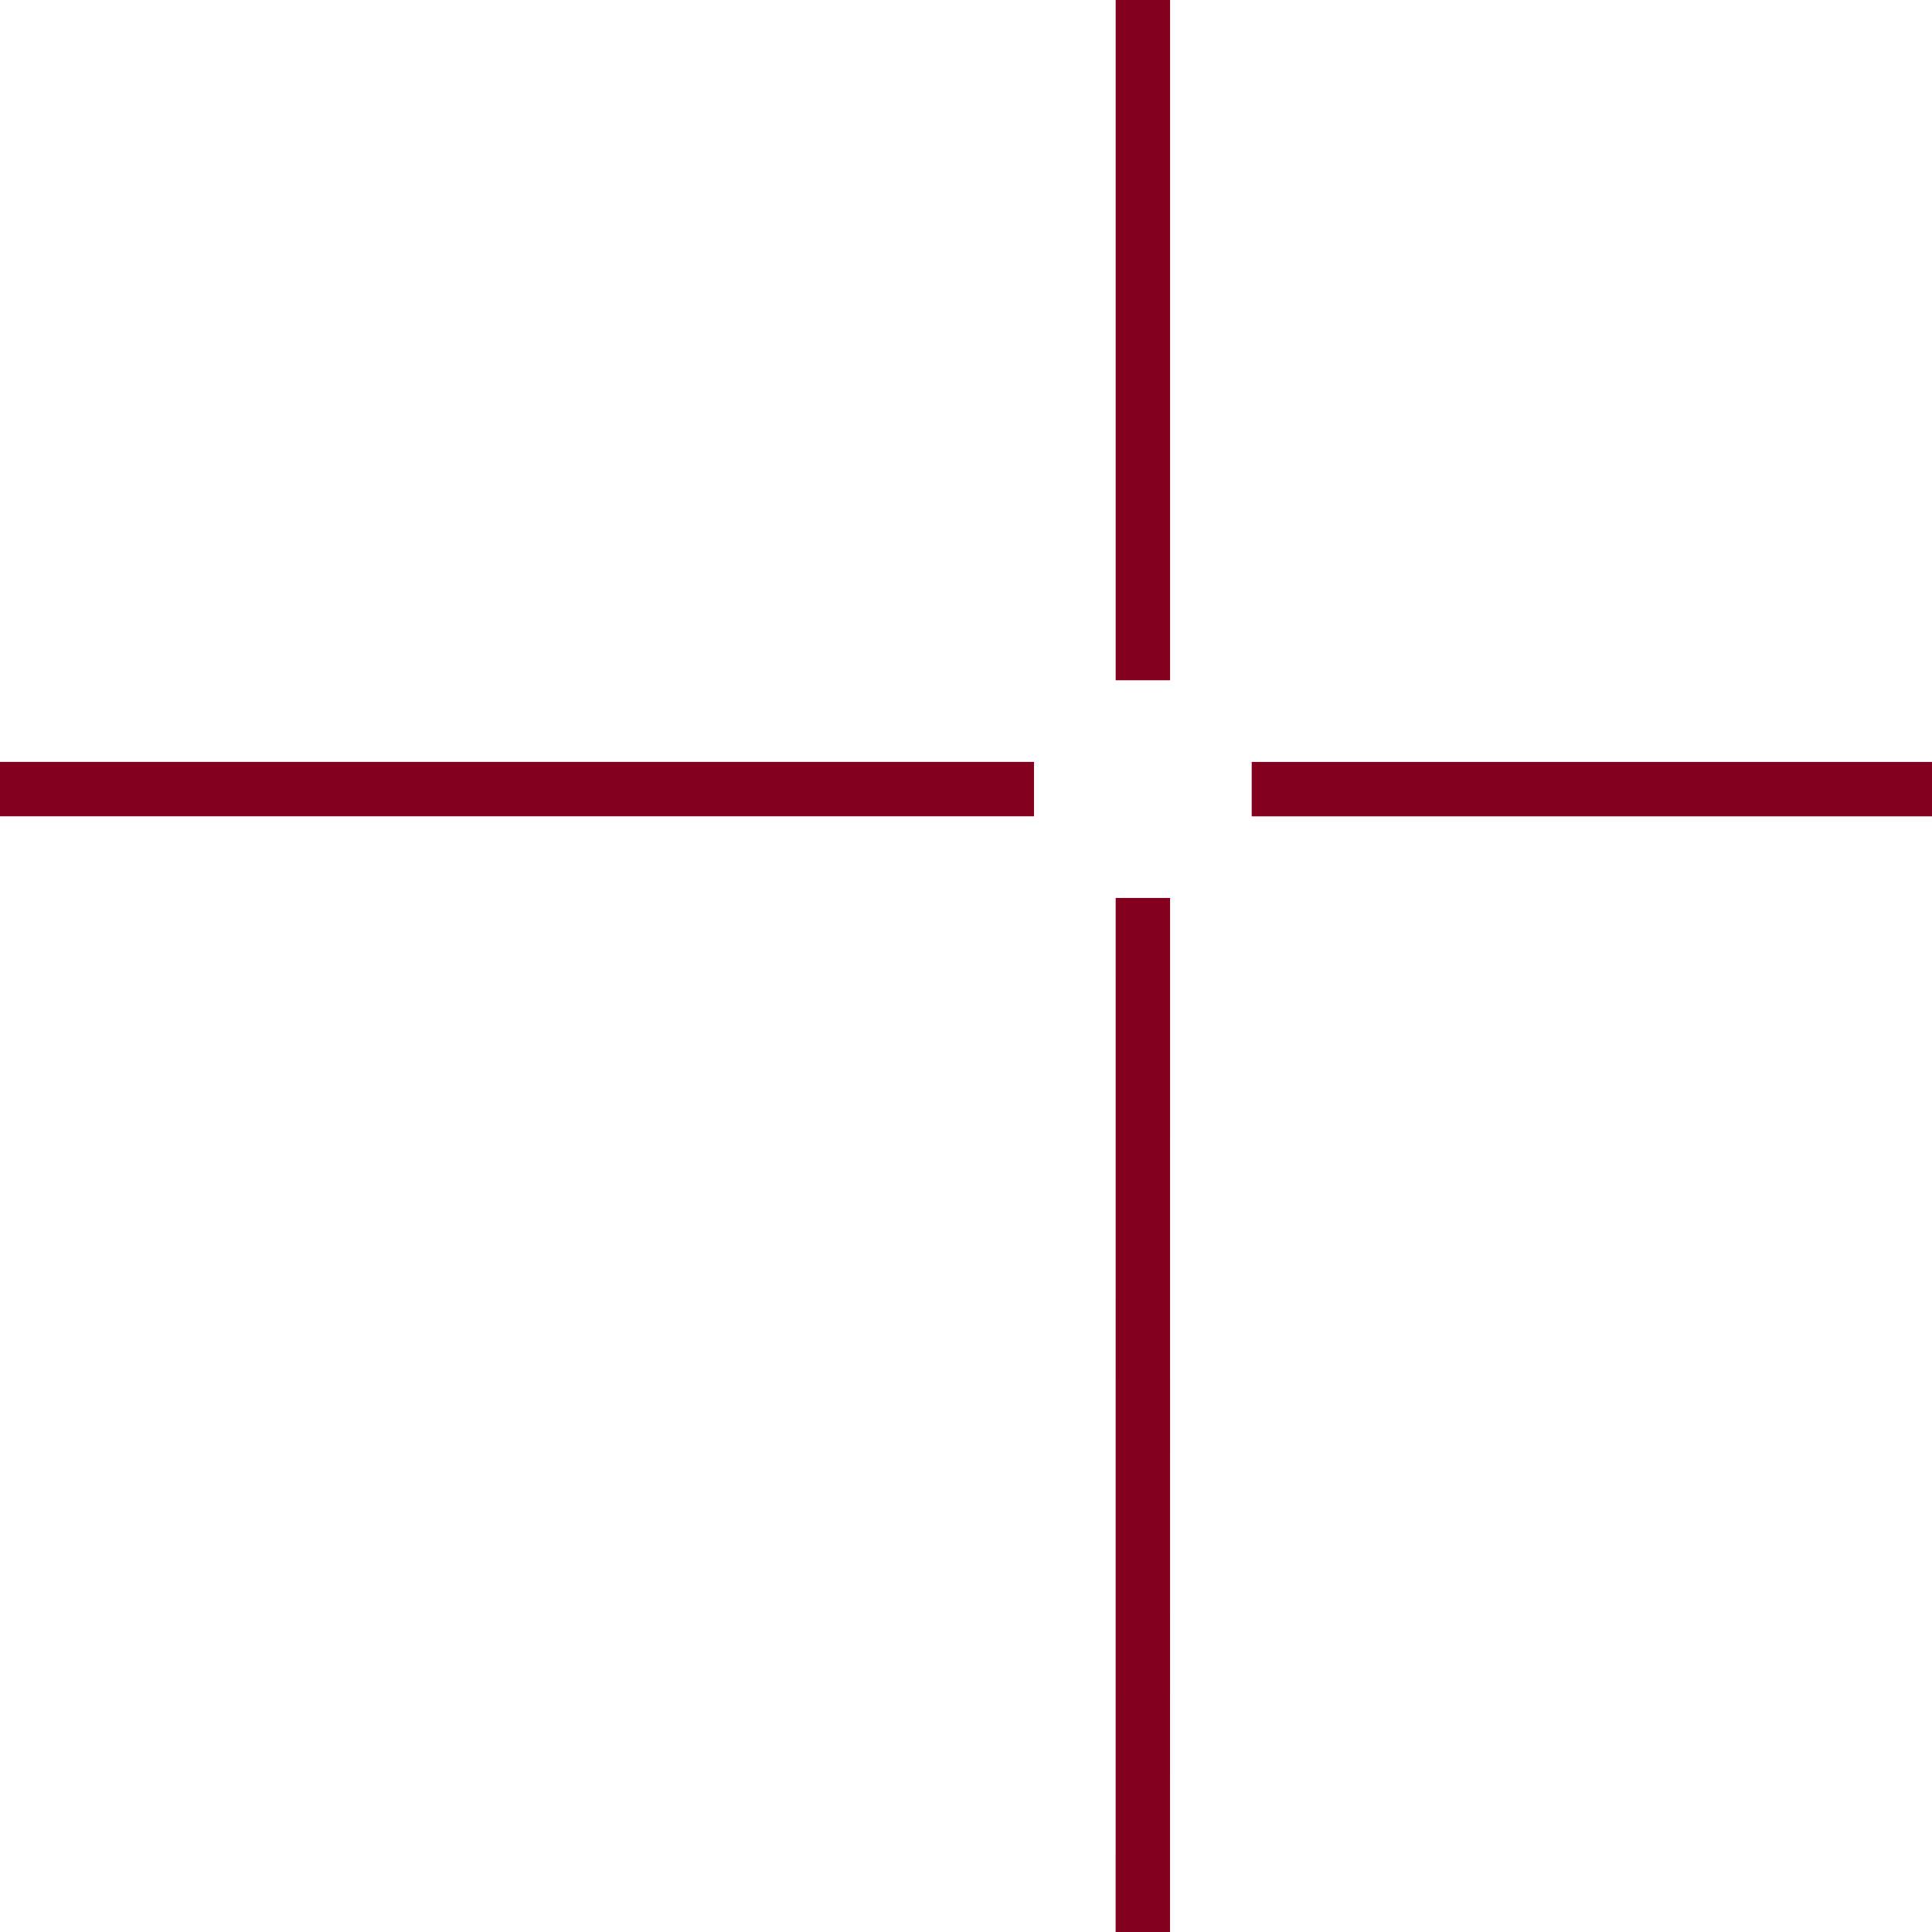 <?xml version="1.0" encoding="UTF-8"?> <svg xmlns="http://www.w3.org/2000/svg" width="49" height="49" viewBox="0 0 49 49" fill="none"><line x1="28.986" y1="22.774" x2="28.985" y2="49" stroke="#84001F" stroke-width="1.38"></line><line x1="26.225" y1="20.013" x2="-0" y2="20.013" stroke="#84001F" stroke-width="1.38"></line><line x1="28.986" y1="17.253" x2="28.986" y2="-0.001" stroke="#84001F" stroke-width="1.38"></line><line x1="31.746" y1="20.014" x2="49" y2="20.014" stroke="#84001F" stroke-width="1.38"></line></svg> 